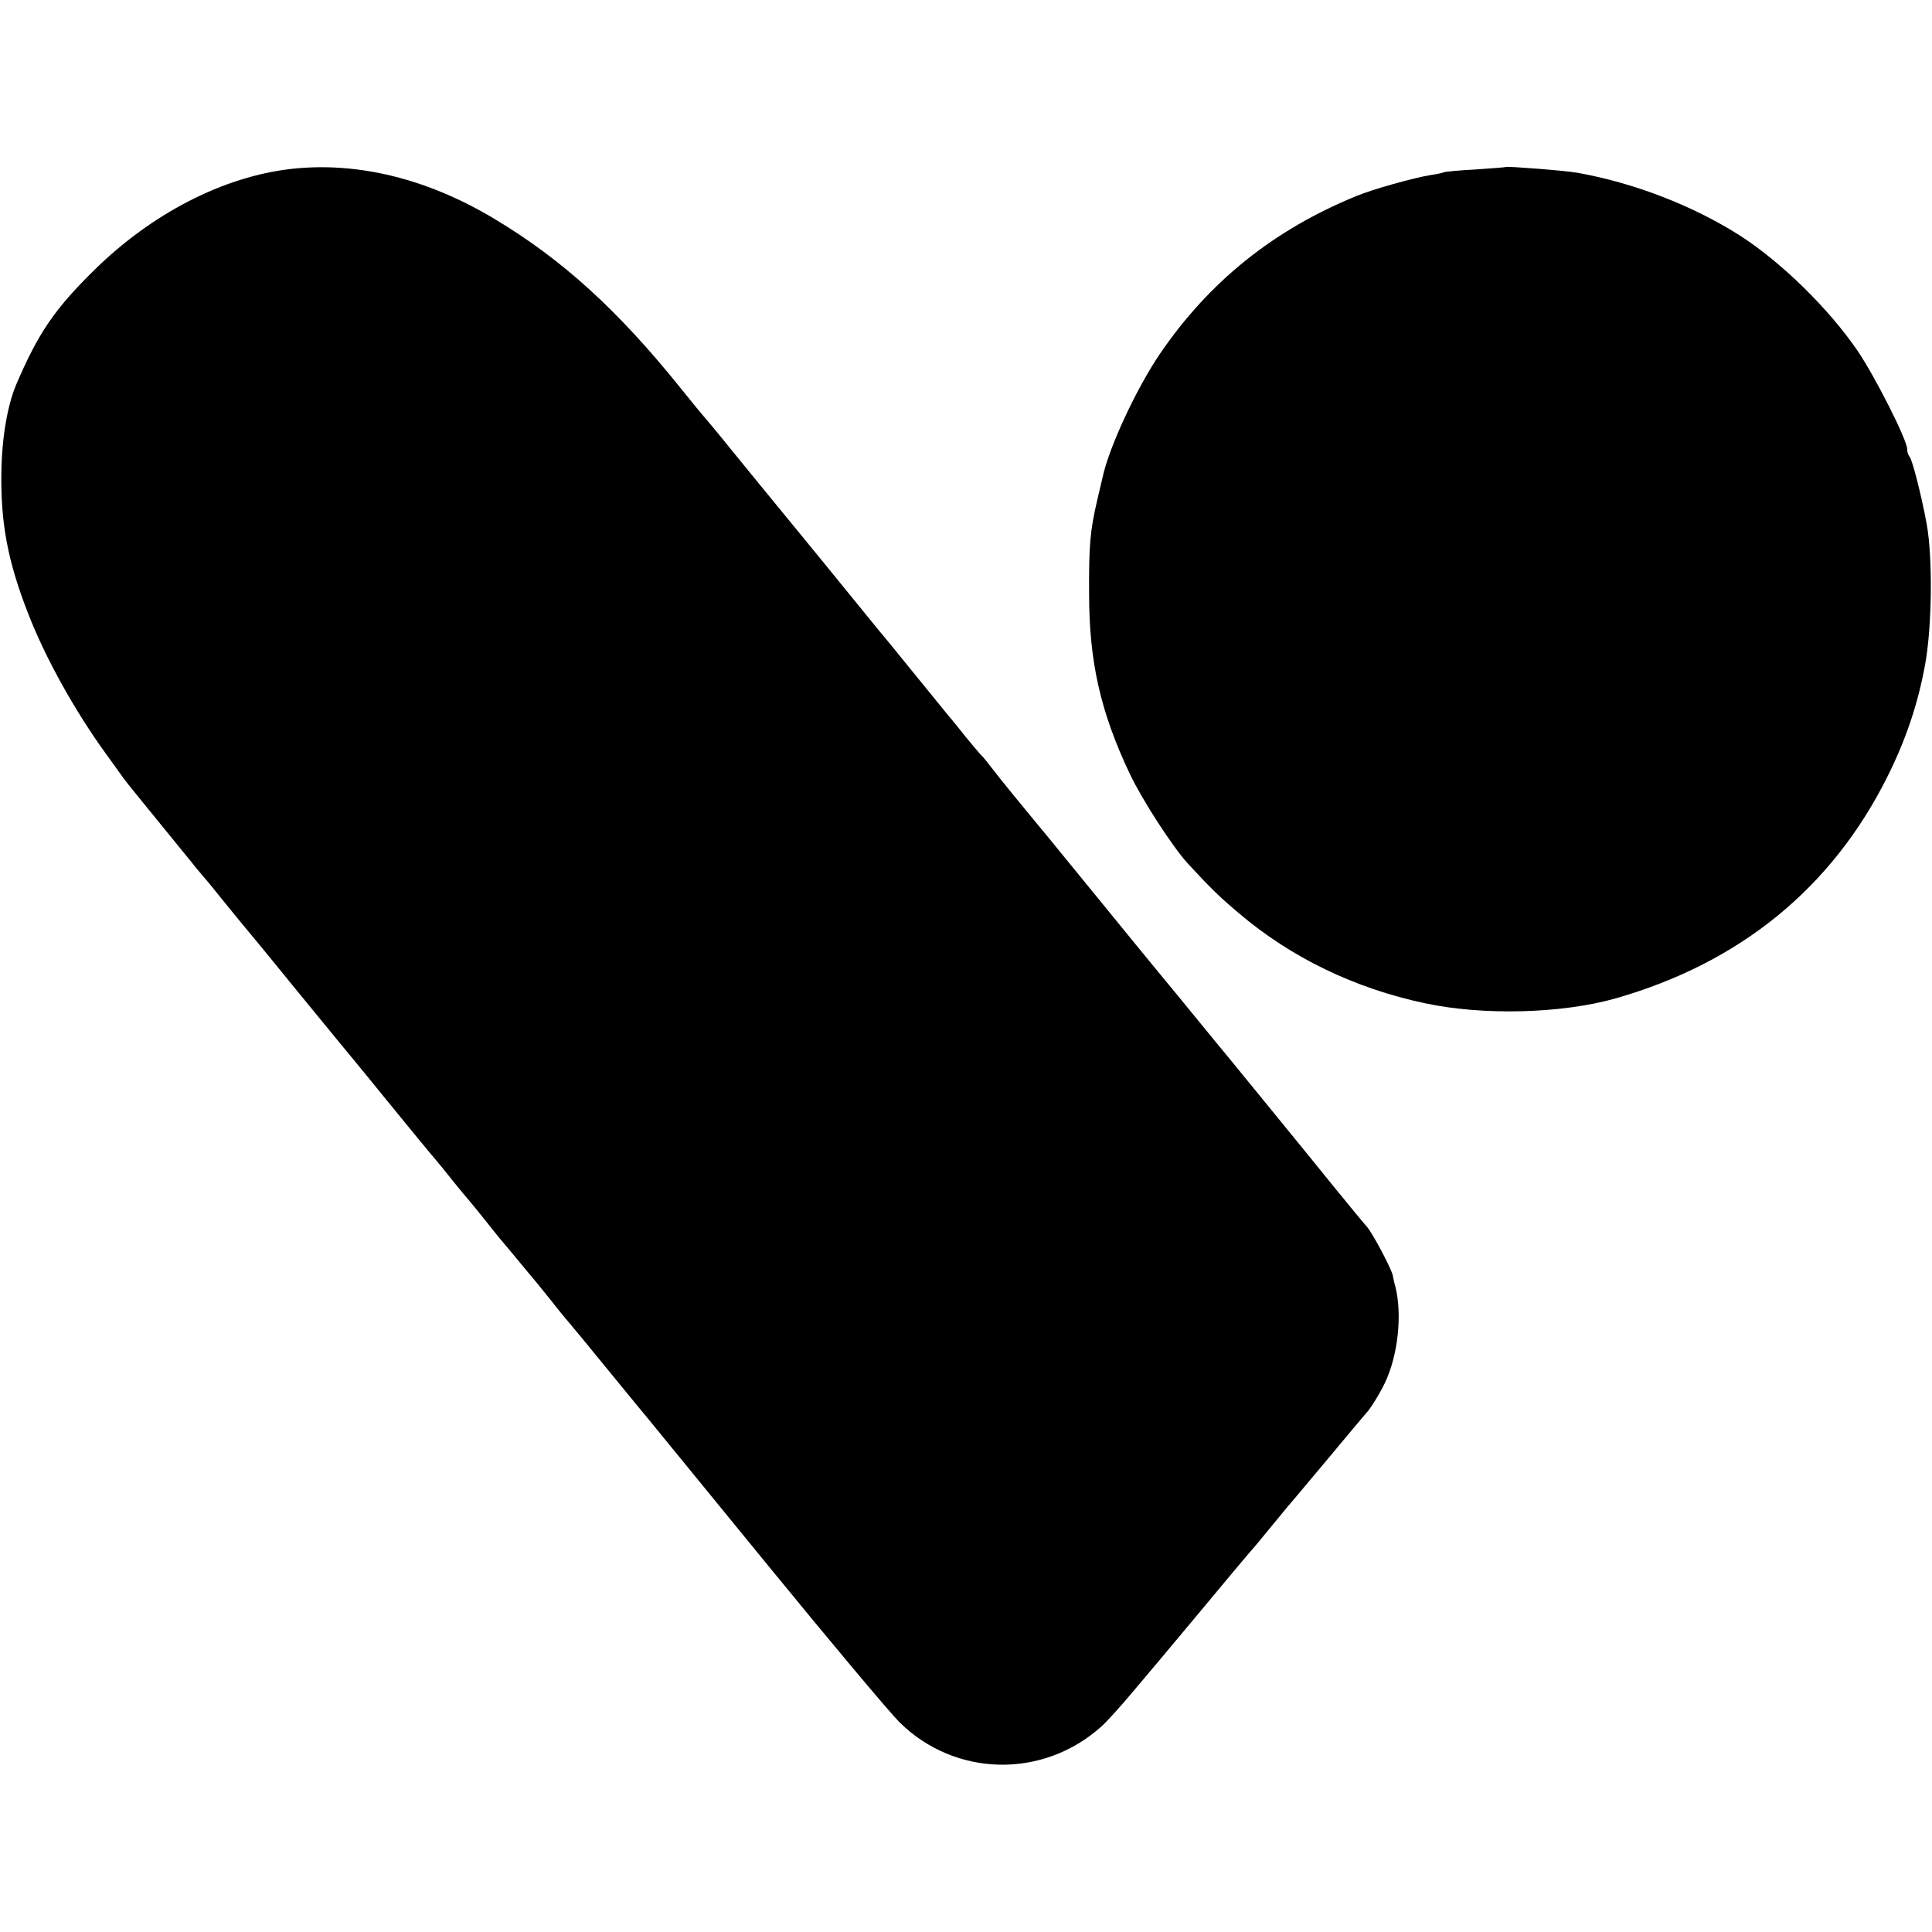 <?xml version="1.0" standalone="no"?>
<!DOCTYPE svg PUBLIC "-//W3C//DTD SVG 20010904//EN"
 "http://www.w3.org/TR/2001/REC-SVG-20010904/DTD/svg10.dtd">
<svg version="1.0" xmlns="http://www.w3.org/2000/svg"
 width="700pt" height="700pt" viewBox="0 0 700 700"
 preserveAspectRatio="xMidYMid meet">
<g transform="translate(0,700) scale(0.1,-0.1)"
fill="#000000" stroke="none">
<path d="M1055 6388 c-246 -28 -505 -161 -715 -368 -144 -142 -202 -228 -282
-415 -31 -75 -51 -188 -53 -316 -3 -183 23 -323 97 -512 61 -158 168 -351 281
-507 26 -36 55 -76 64 -89 10 -14 70 -88 133 -165 63 -78 122 -149 130 -160 8
-10 20 -23 25 -30 6 -6 40 -47 75 -91 36 -44 74 -91 86 -105 12 -14 88 -106
168 -205 81 -99 155 -189 164 -200 9 -11 87 -105 172 -210 85 -104 157 -192
160 -195 3 -3 35 -41 70 -85 35 -44 67 -82 70 -85 3 -3 32 -39 65 -80 32 -41
62 -77 65 -80 3 -3 25 -30 50 -60 25 -30 47 -57 50 -60 3 -3 32 -39 65 -80 32
-41 62 -77 65 -80 3 -3 66 -79 140 -170 74 -91 143 -174 152 -185 9 -11 202
-247 429 -525 227 -278 442 -534 478 -570 201 -199 520 -206 732 -15 19 17 68
71 109 120 41 49 85 101 97 115 12 14 85 102 163 195 78 94 151 181 163 195
13 14 54 63 92 110 38 47 72 87 75 90 3 3 61 73 130 155 69 83 127 152 130
155 14 14 49 70 68 110 47 99 63 245 38 347 -4 13 -8 32 -10 43 -7 28 -74 154
-94 176 -10 11 -63 75 -119 144 -99 123 -327 401 -383 470 -16 19 -66 80 -111
135 -45 55 -98 120 -119 145 -21 25 -120 146 -221 270 -101 124 -191 234 -200
245 -88 106 -183 222 -206 253 -15 20 -33 42 -39 47 -6 6 -30 35 -55 65 -24
30 -51 64 -61 75 -9 11 -62 76 -118 145 -56 69 -116 143 -135 165 -18 22 -119
146 -224 275 -106 129 -200 244 -209 255 -9 11 -57 70 -106 130 -49 61 -92
112 -95 115 -3 3 -42 50 -86 105 -225 280 -428 465 -672 611 -242 146 -497
209 -738 182z"/>
<path d="M5457 6395 c-1 -1 -51 -5 -110 -9 -60 -3 -111 -8 -115 -10 -4 -2 -25
-7 -47 -10 -63 -10 -212 -52 -270 -76 -301 -123 -533 -310 -711 -570 -86 -126
-186 -341 -209 -449 -2 -9 -11 -47 -20 -85 -25 -108 -30 -160 -29 -336 0 -248
41 -429 148 -655 45 -94 154 -263 210 -324 82 -89 116 -122 185 -180 188 -160
419 -272 674 -326 210 -45 495 -38 692 18 450 129 782 400 983 802 67 134 111
264 137 407 25 136 28 385 6 508 -17 95 -52 234 -62 245 -5 5 -9 18 -9 28 0
33 -116 262 -179 355 -105 154 -277 322 -426 418 -171 109 -386 192 -590 228
-44 8 -253 24 -258 21z"/>
</g>
</svg>
